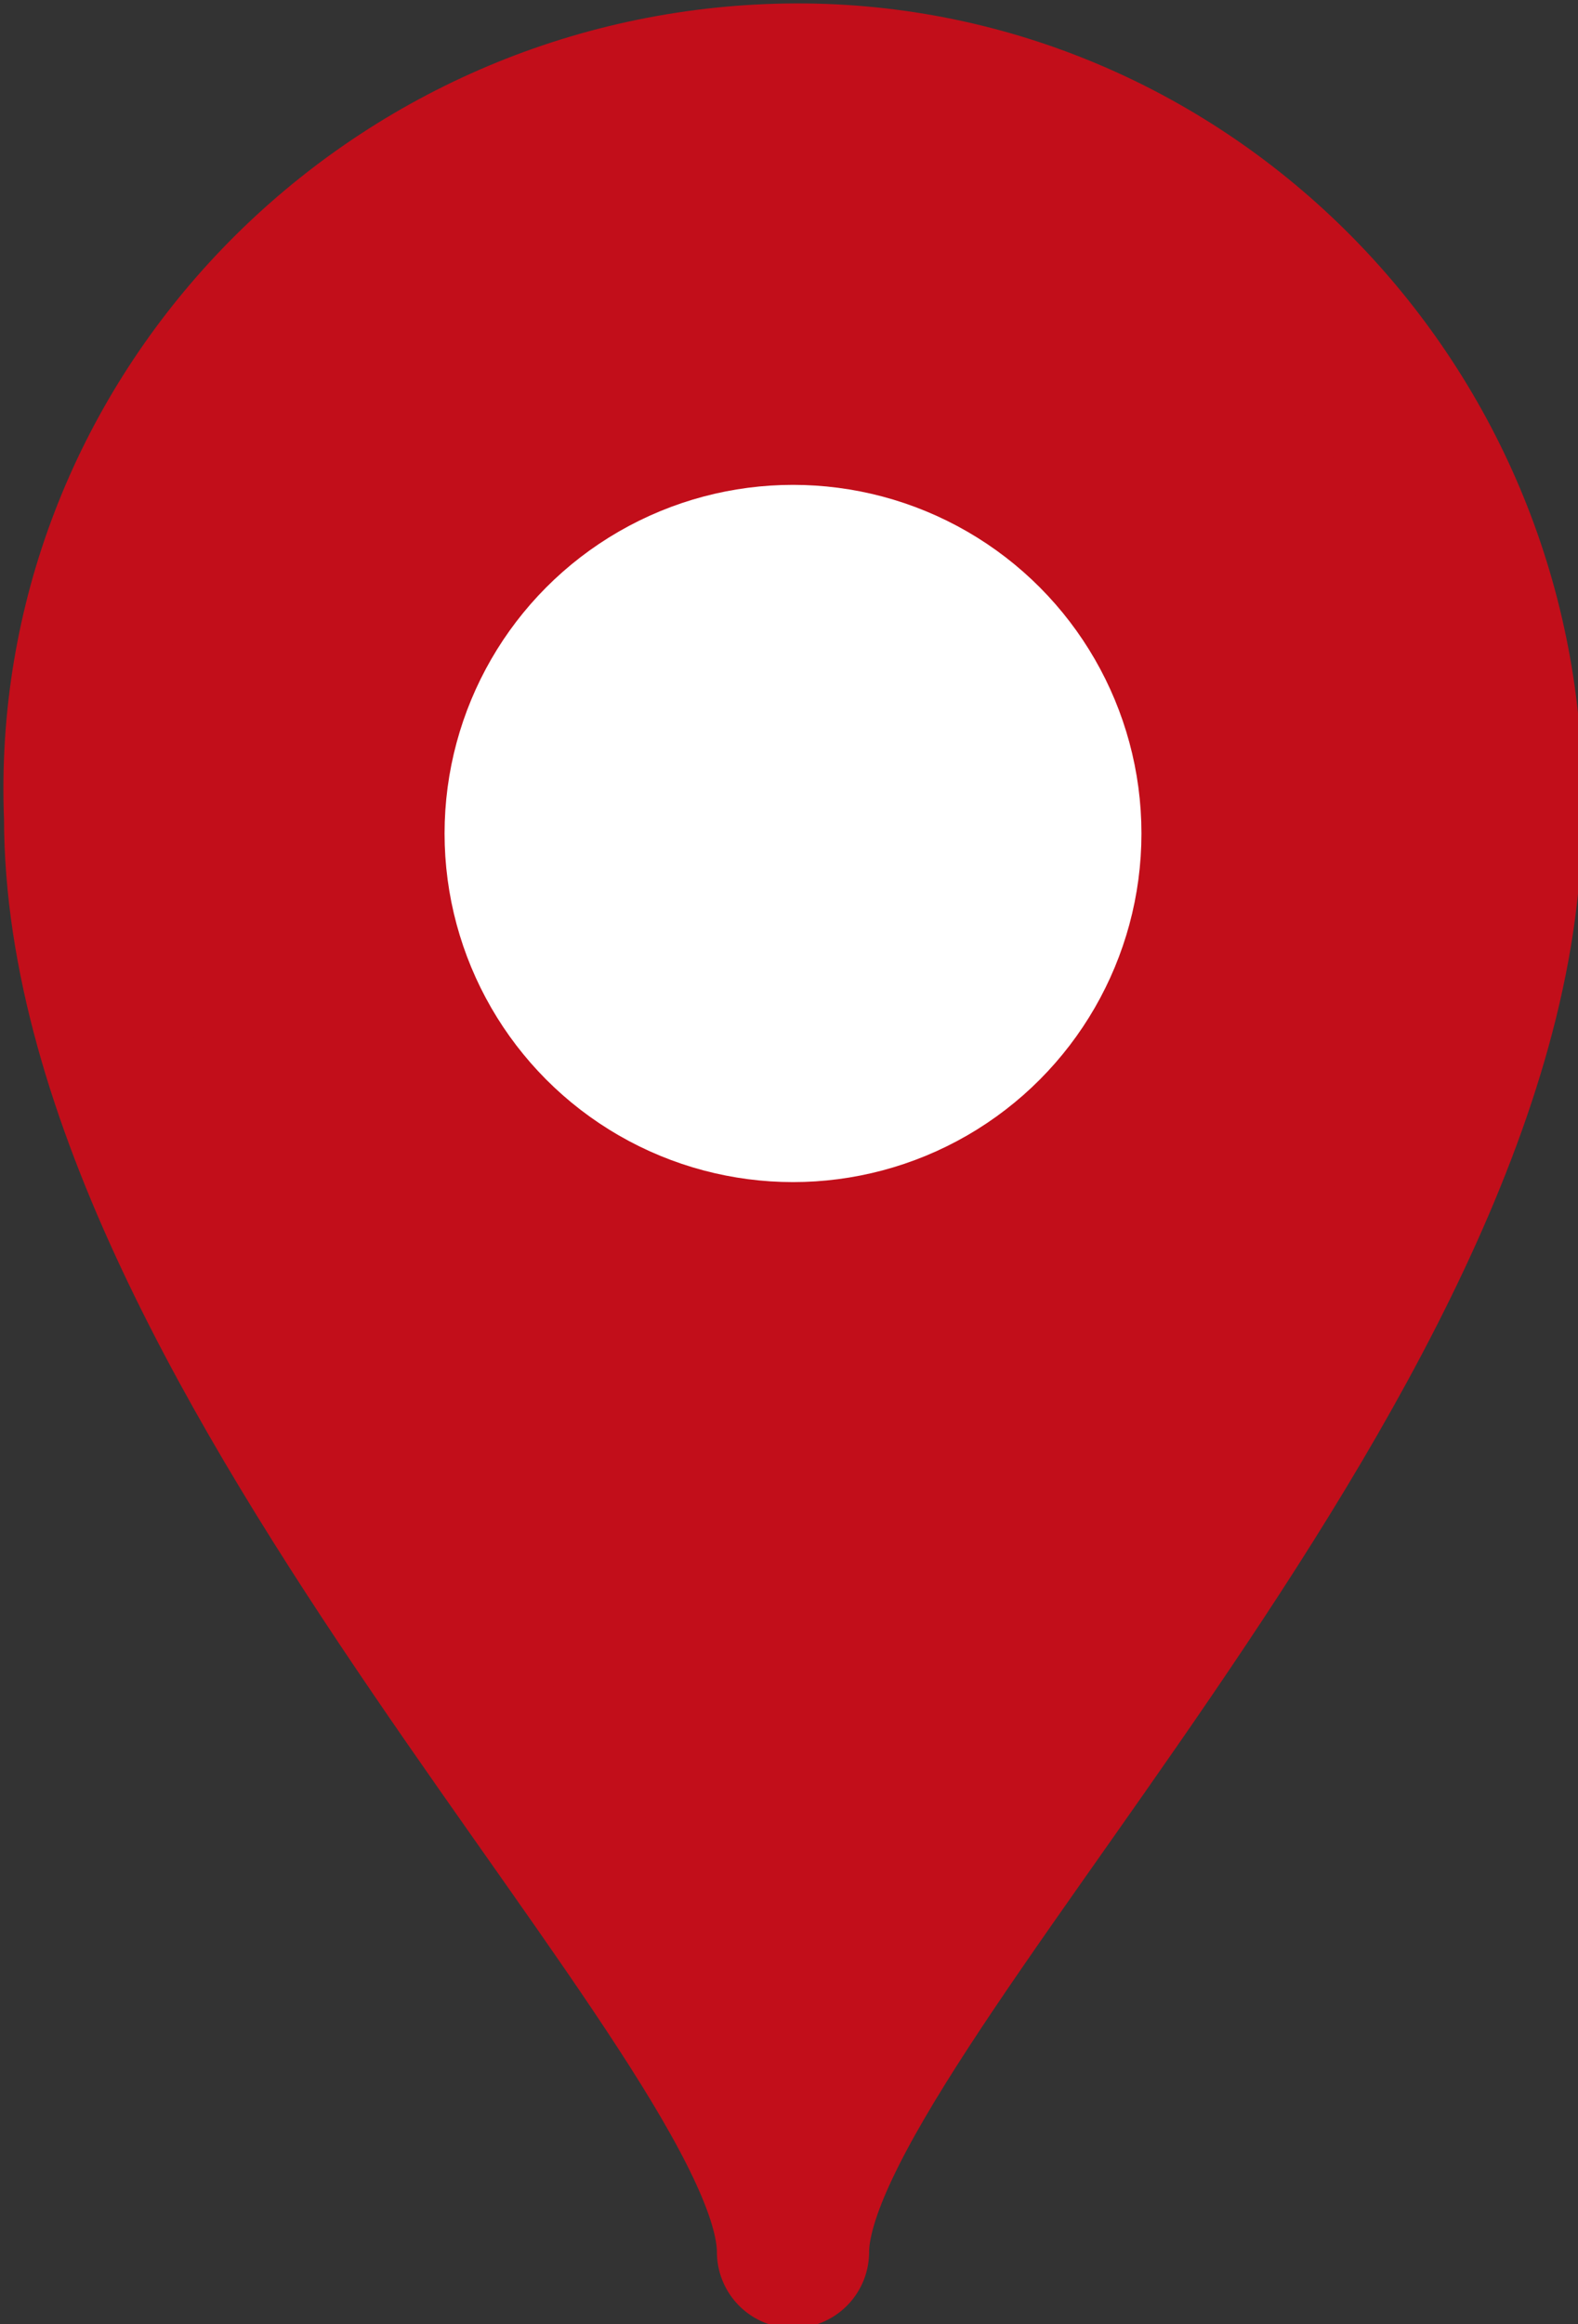 <svg xmlns="http://www.w3.org/2000/svg" viewBox="0 0 19.7 29" style="enable-background:new 0 0 19.7 29" xml:space="preserve"><rect x="0" y="0" width="19.7" height="29" fill="#333333" stroke="none"/><path d="M18.8 10.2c0 6.8-8.9 15-8.9 17.9C9.9 25.2 1 17 1 10.2.8 5.3 4.7 1.2 9.6 1c4.9-.2 9 3.7 9.2 8.6v.6z" style="fill:#c20e1a;stroke:#c20e1a;stroke-width:1.9;stroke-linecap:round;stroke-linejoin:round"/><circle cx="9.9" cy="10.4" r="3.4" style="fill:#fff;stroke:#fff;stroke-width:1.9;stroke-linecap:round;stroke-linejoin:round"/></svg>